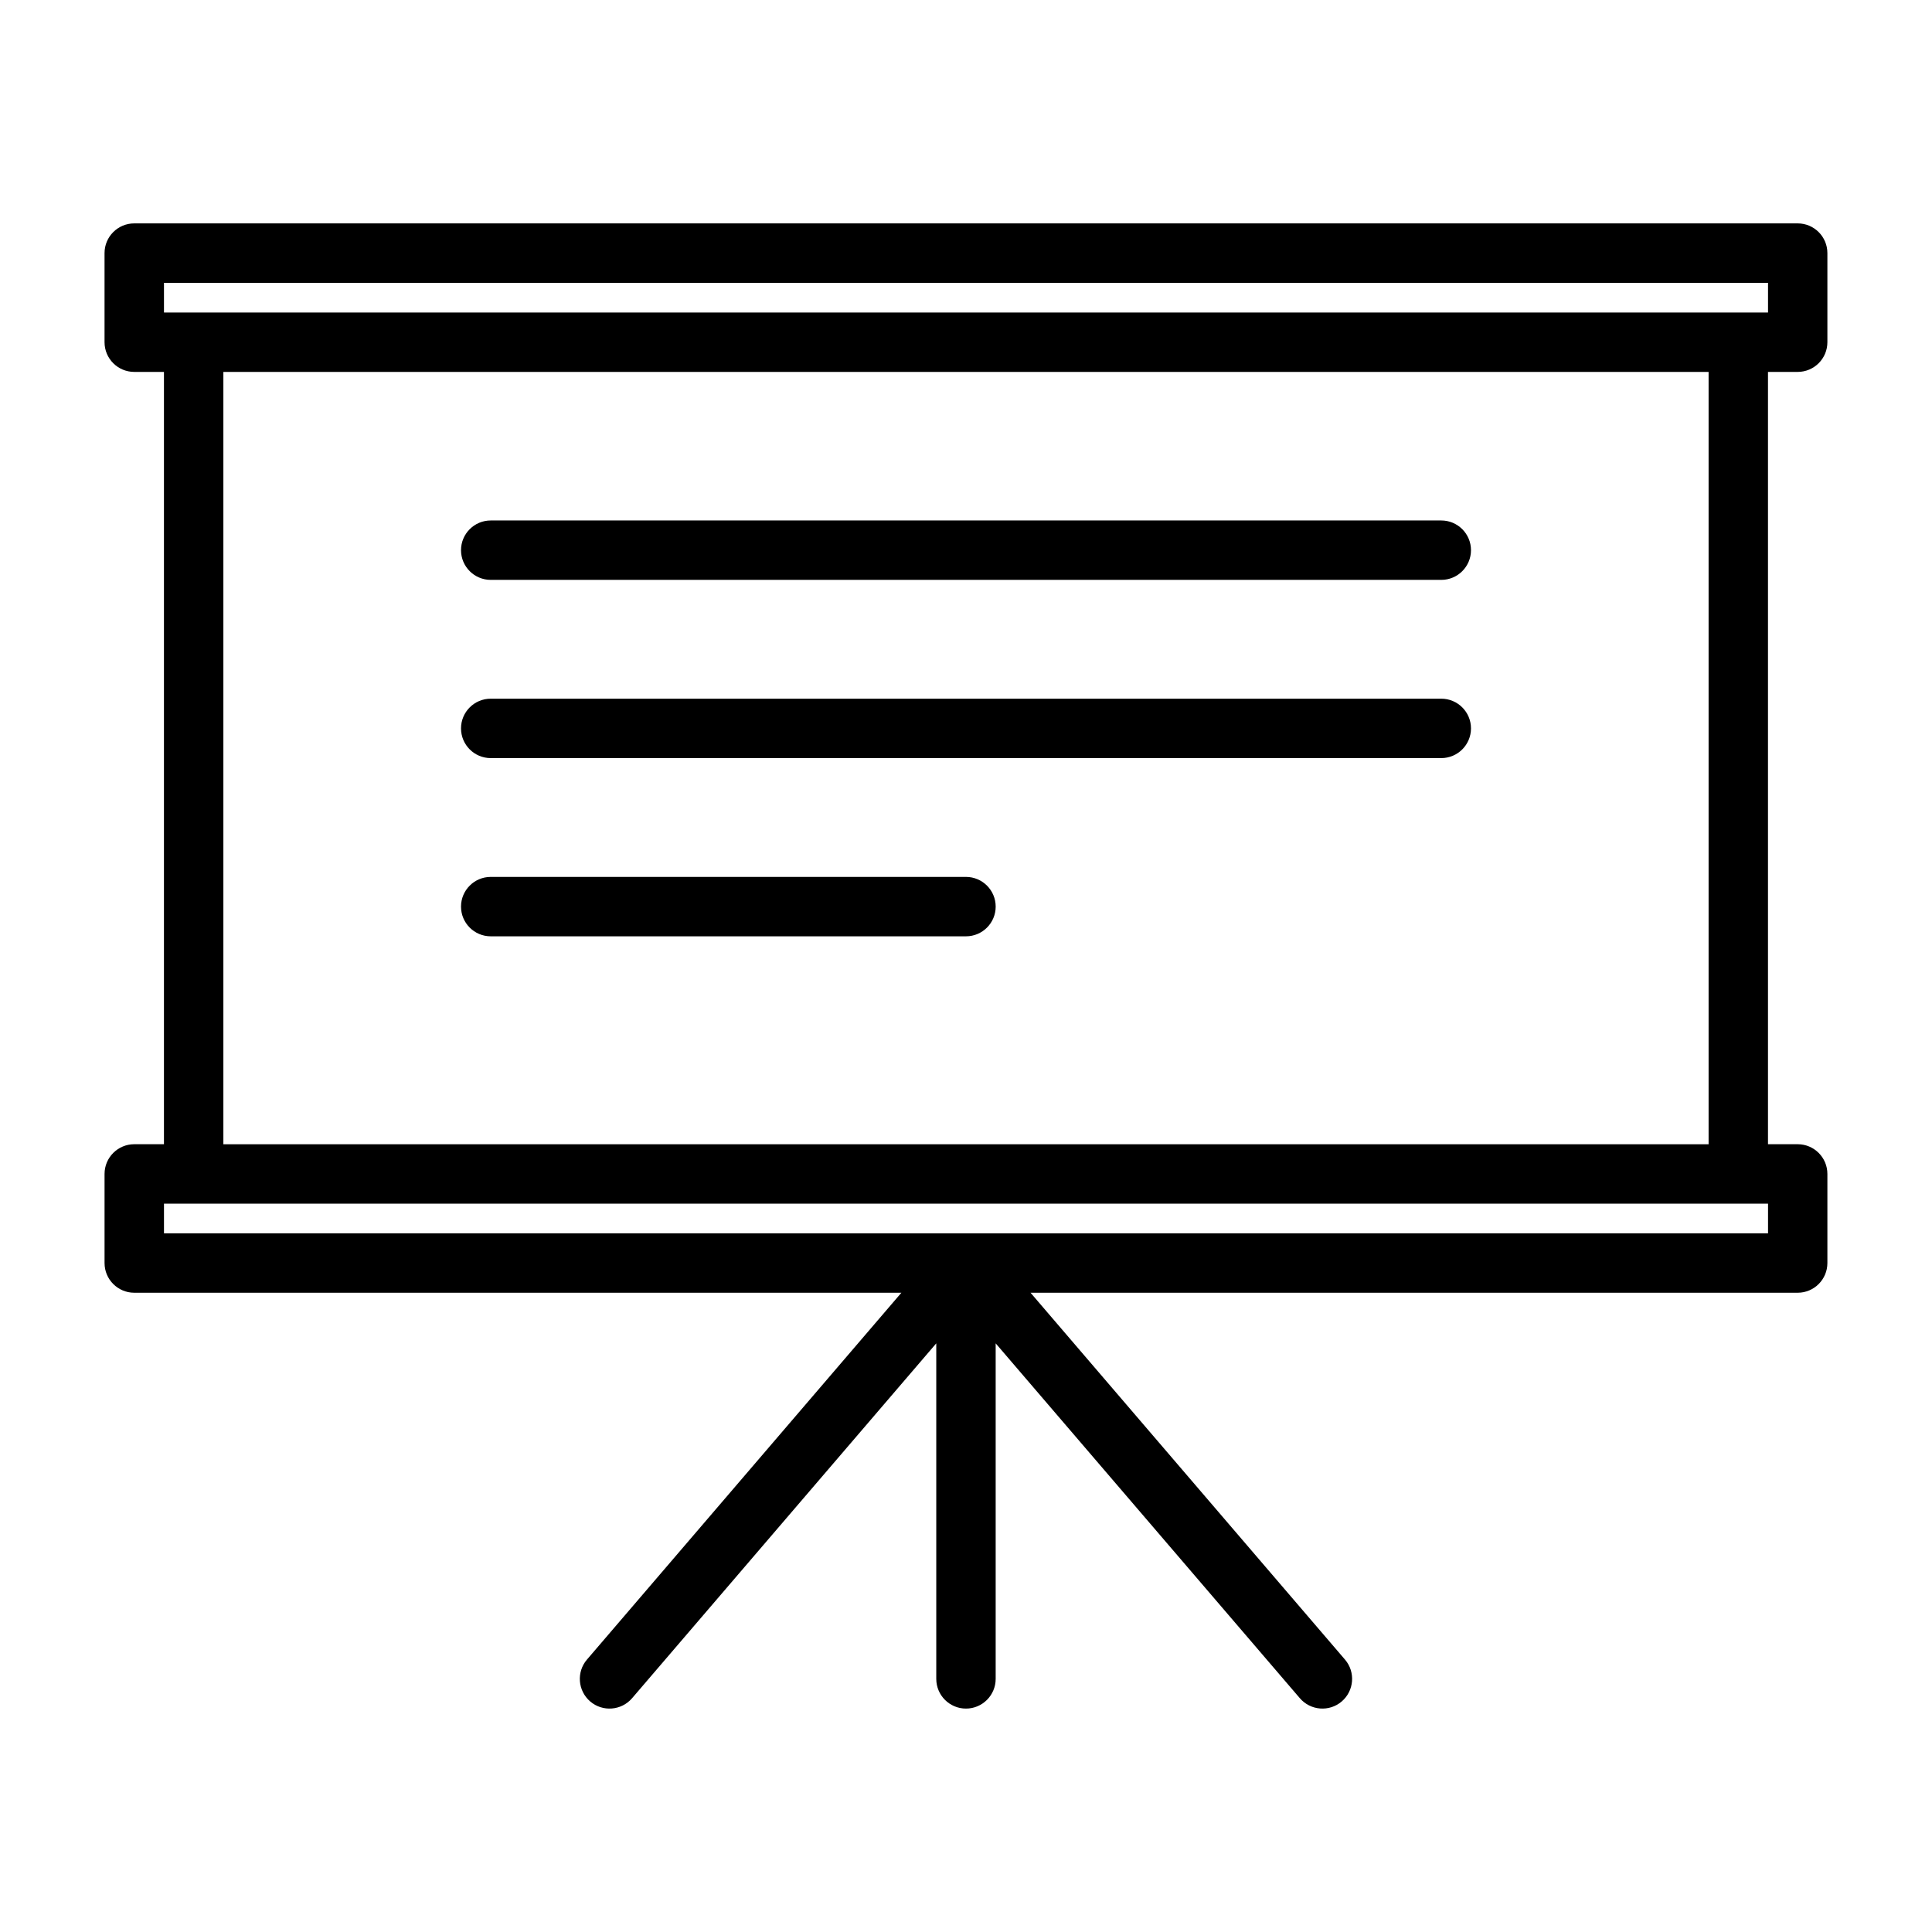 <?xml version="1.0" encoding="UTF-8"?>
<!-- Uploaded to: ICON Repo, www.iconrepo.com, Generator: ICON Repo Mixer Tools -->
<svg fill="#000000" width="800px" height="800px" version="1.1" viewBox="144 144 512 512" xmlns="http://www.w3.org/2000/svg">
 <path d="m187.45 242.56v204.67h-7.871c-4.344 0-7.871 3.527-7.871 7.871v23.617c0 4.344 3.527 7.871 7.871 7.871h203.3l-83.332 97.219c-2.816 3.289-2.441 8.266 0.867 11.098 3.289 2.816 8.266 2.441 11.098-0.867l80.609-94.039v88.922c0 4.344 3.527 7.871 7.871 7.871s7.871-3.527 7.871-7.871v-88.922l80.609 94.039c2.832 3.305 7.809 3.684 11.098 0.867 3.305-2.832 3.684-7.809 0.867-11.098l-83.332-97.219h203.3c4.344 0 7.871-3.527 7.871-7.871v-23.617c0-4.344-3.527-7.871-7.871-7.871h-7.871v-204.67h7.871c4.344 0 7.871-3.527 7.871-7.871v-23.617c0-4.344-3.527-7.871-7.871-7.871h-440.83c-4.344 0-7.871 3.527-7.871 7.871v23.617c0 4.344 3.527 7.871 7.871 7.871h7.871zm417.28 220.42h-0.062-417.21v7.871h425.09v-7.871zm-7.934-15.742v-204.67h-393.6v204.67zm-322.75-55.105h125.95c4.344 0 7.871-3.527 7.871-7.871s-3.527-7.871-7.871-7.871h-125.95c-4.344 0-7.871 3.527-7.871 7.871s3.527 7.871 7.871 7.871zm0-47.23h251.91c4.344 0 7.871-3.527 7.871-7.871s-3.527-7.871-7.871-7.871h-251.91c-4.344 0-7.871 3.527-7.871 7.871s3.527 7.871 7.871 7.871zm0-47.23h251.91c4.344 0 7.871-3.527 7.871-7.871s-3.527-7.871-7.871-7.871h-251.91c-4.344 0-7.871 3.527-7.871 7.871s3.527 7.871 7.871 7.871zm338.5-78.719v7.871h-425.09v-7.871z" fill-rule="evenodd"/>
</svg>